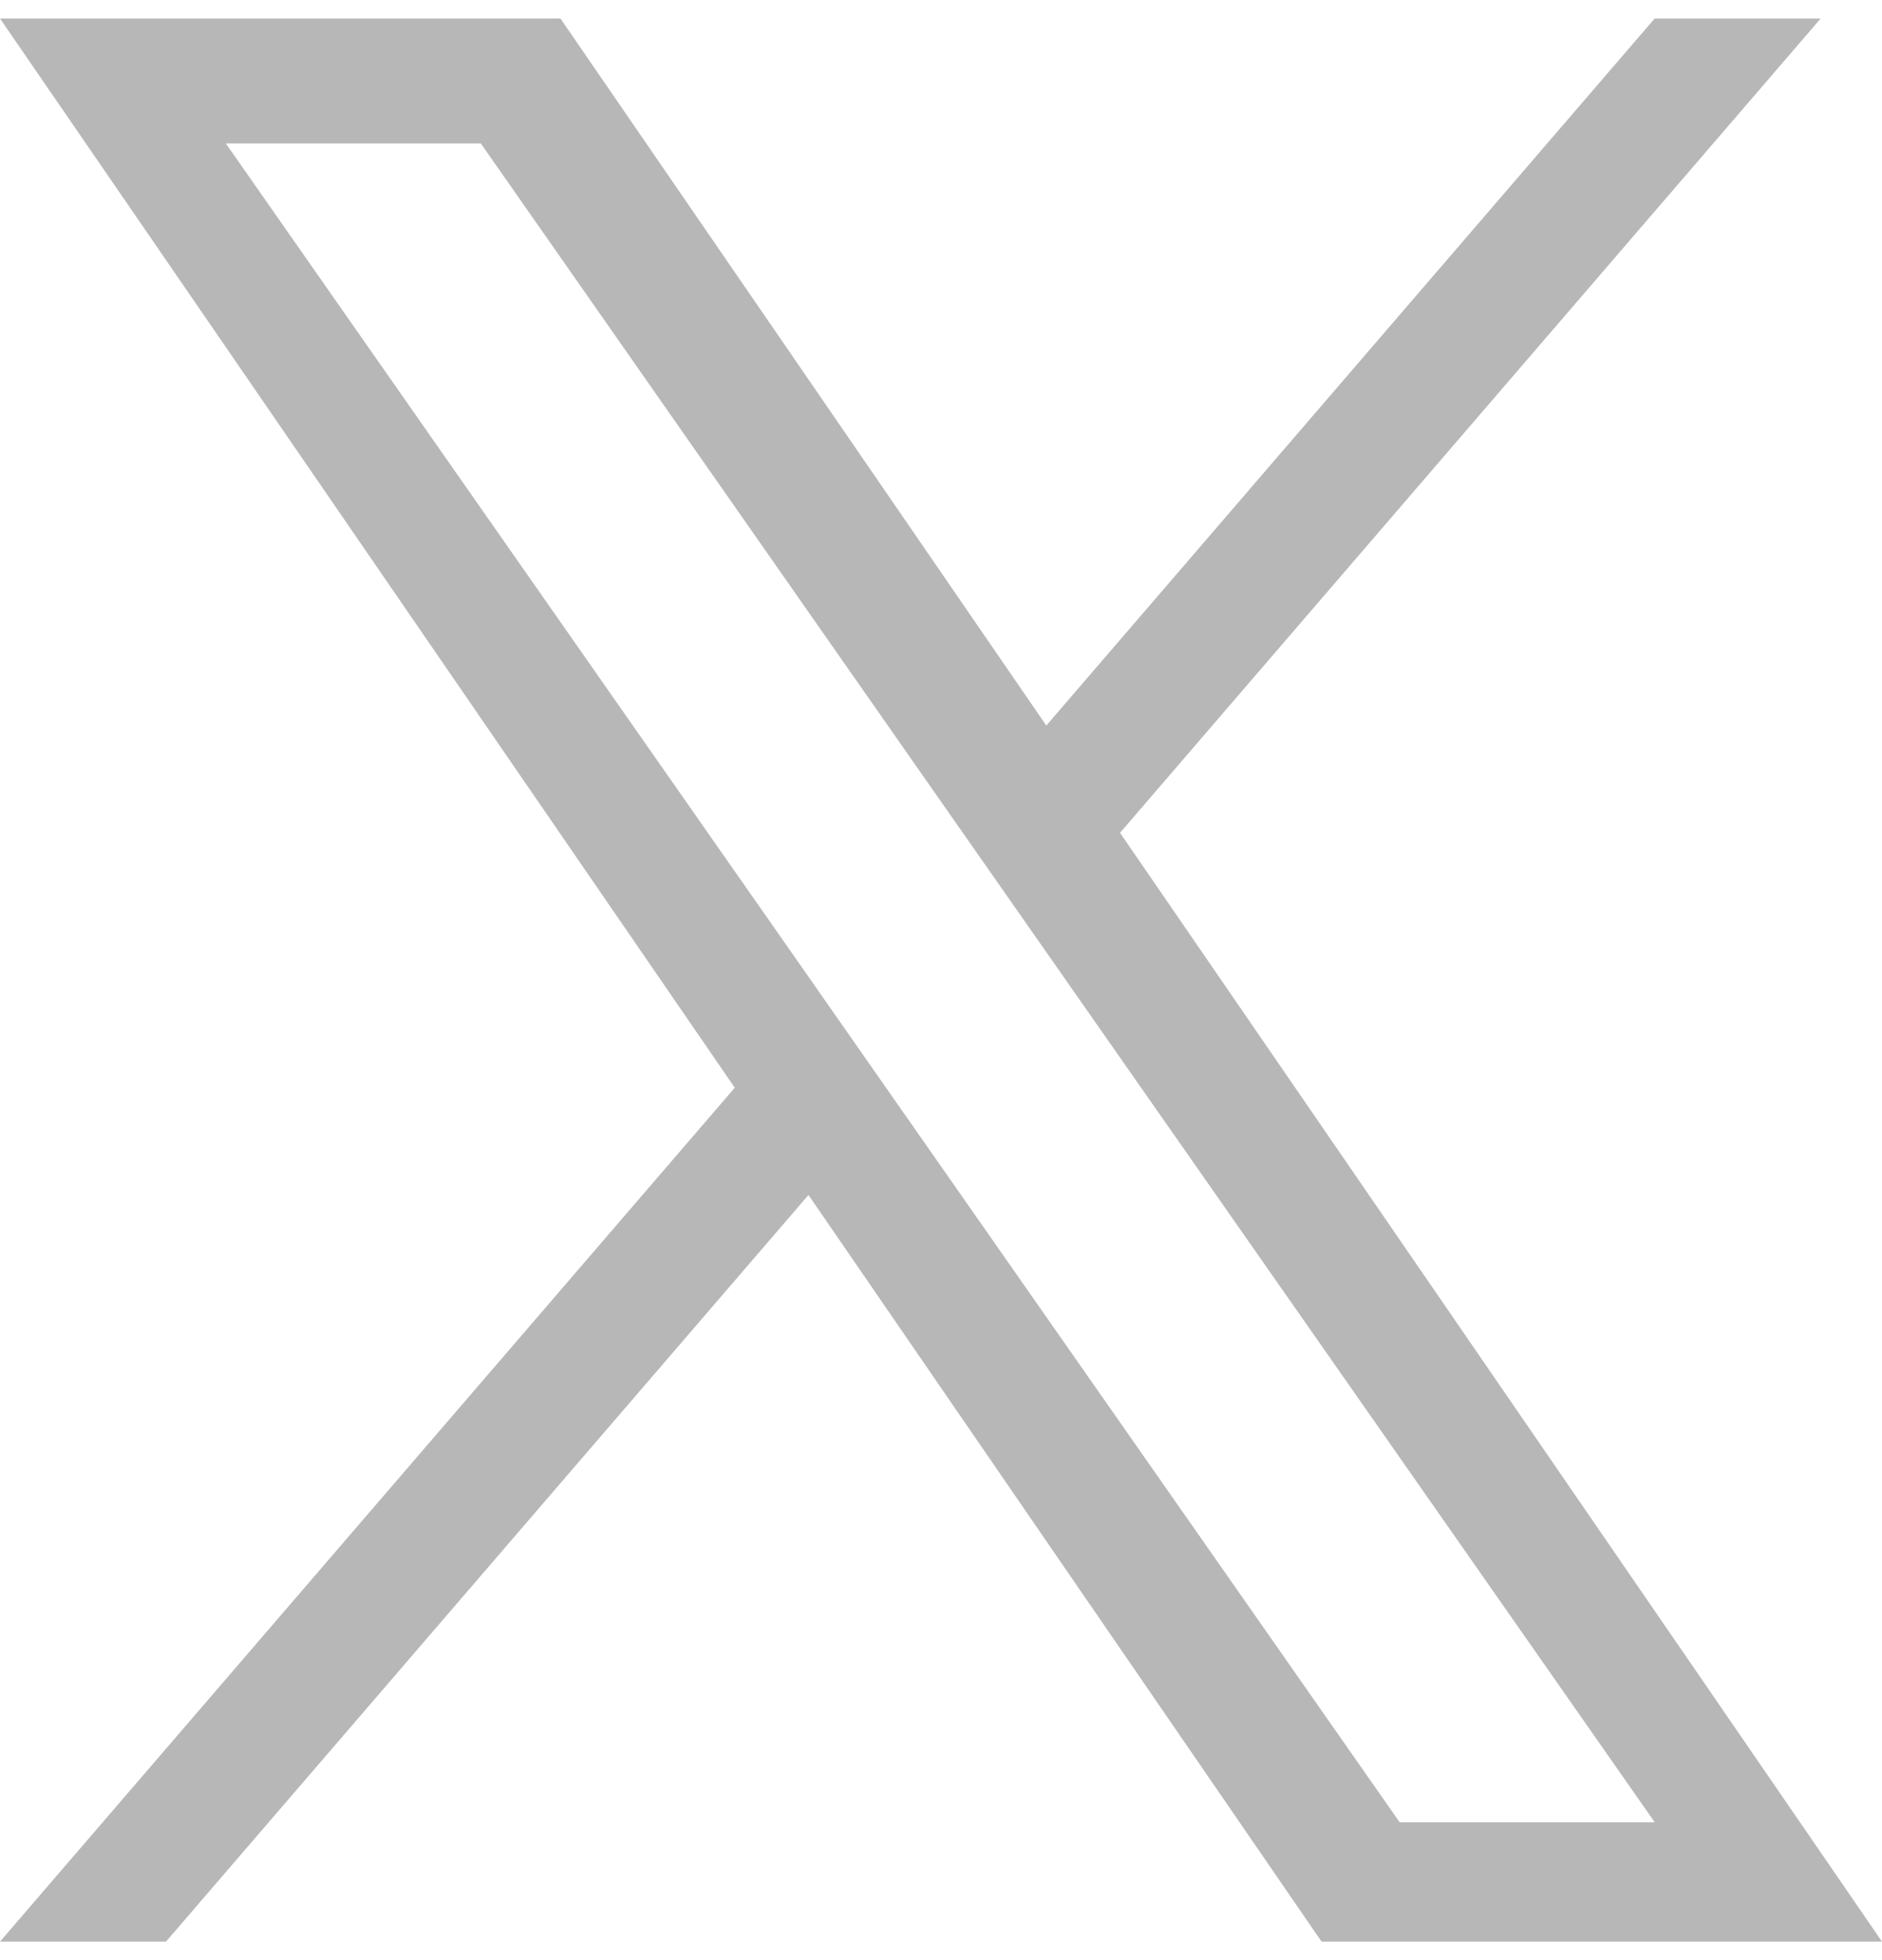 <svg width="24" height="25" viewBox="0 0 24 25" fill="none" xmlns="http://www.w3.org/2000/svg">
<path d="M14.283 10.622L23.218 0.236H21.101L13.343 9.254L7.147 0.236H0L9.37 13.873L0 24.764H2.117L10.31 15.241L16.853 24.764H24L14.283 10.622H14.283ZM11.383 13.993L10.434 12.635L2.88 1.83H6.132L12.228 10.55L13.178 11.908L21.102 23.242H17.849L11.383 13.993V13.993Z" fill="#B8B7B7"/>
</svg>
